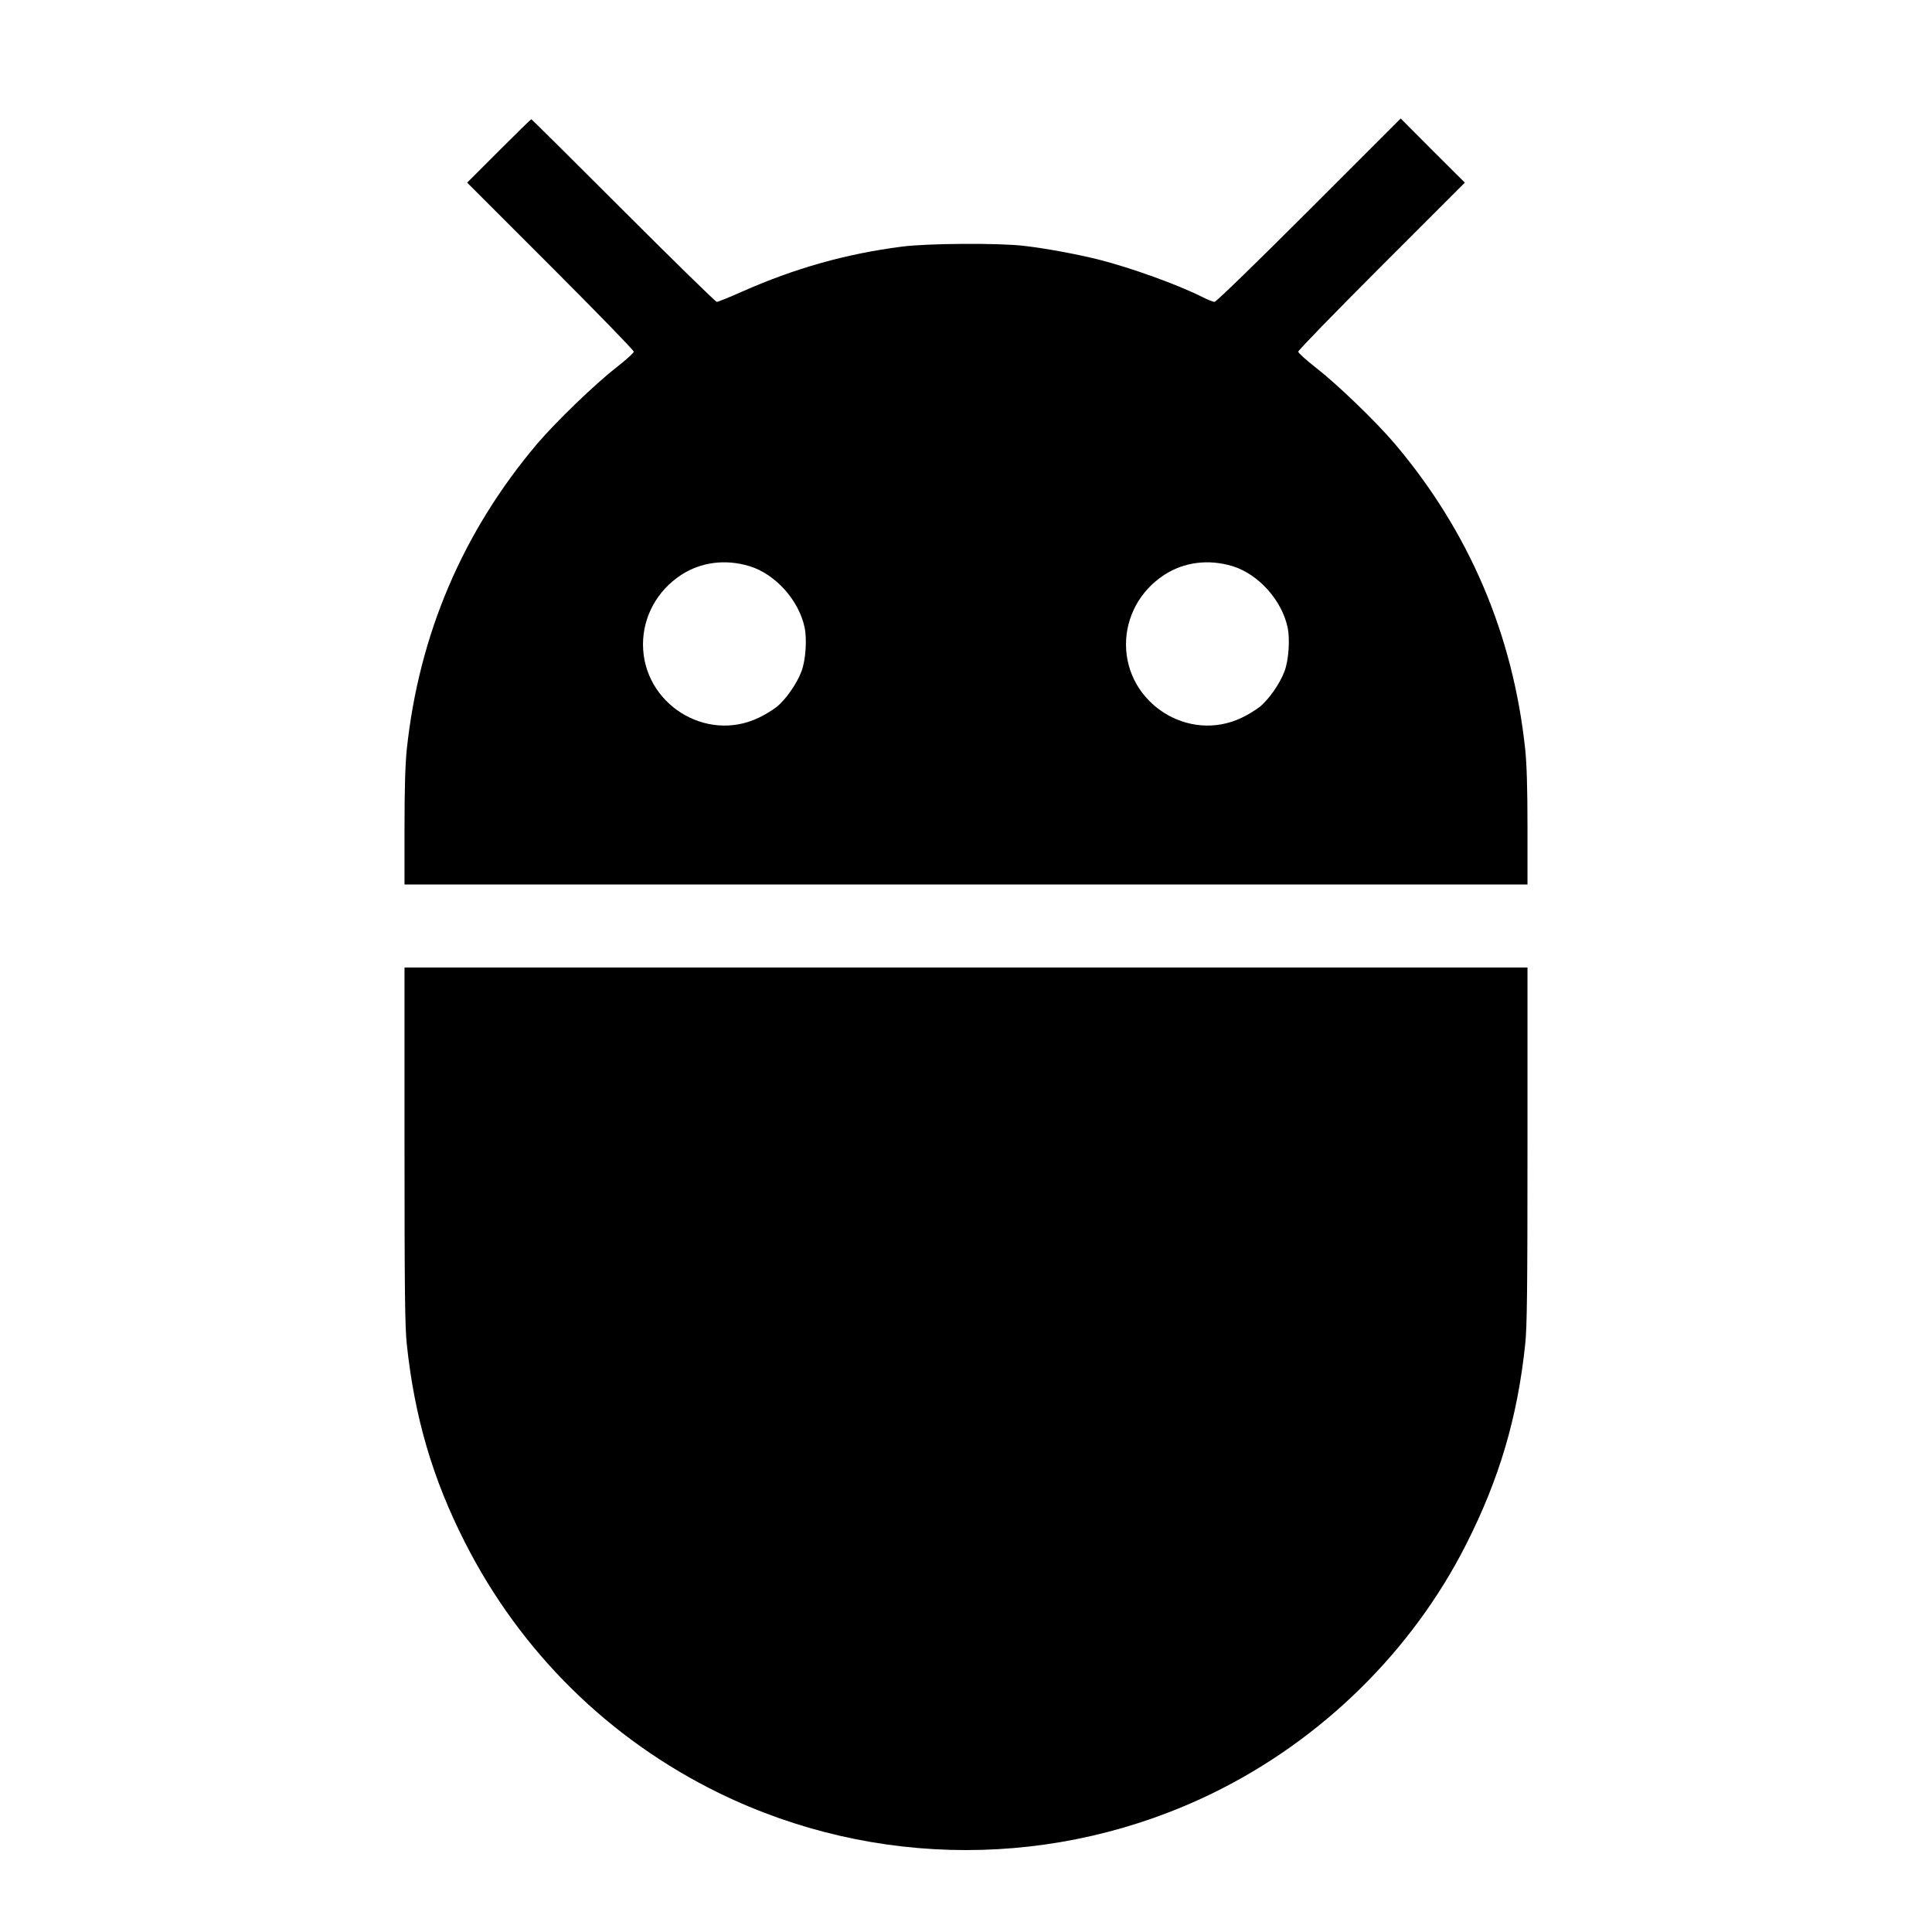 <?xml version="1.0" standalone="no"?>
<!DOCTYPE svg PUBLIC "-//W3C//DTD SVG 20010904//EN"
 "http://www.w3.org/TR/2001/REC-SVG-20010904/DTD/svg10.dtd">
<svg version="1.0" xmlns="http://www.w3.org/2000/svg"
 width="1280pt" height="1280pt" viewBox="0 0 1280 1280"
 preserveAspectRatio="xMidYMid meet">
<g transform="translate(0,1280) scale(0.1,-0.1)"
fill="#000000" stroke="none">
<path d="M3305 11800 l-210 -210 553 -553 c303 -303 552 -559 551 -567 0 -8
-52 -55 -116 -105 -145 -113 -398 -358 -523 -504 -493 -582 -784 -1263 -865
-2026 -10 -98 -15 -254 -15 -517 l0 -378 3720 0 3720 0 0 378 c0 263 -5 419
-15 517 -81 763 -372 1444 -865 2026 -125 147 -379 392 -523 504 -64 50 -116
97 -116 105 -1 8 248 264 551 567 l553 553 -213 212 -212 213 -608 -608 c-346
-346 -615 -607 -625 -607 -10 0 -48 15 -85 34 -166 83 -470 192 -682 246 -140
35 -347 74 -495 91 -163 20 -644 17 -810 -5 -372 -48 -707 -143 -1056 -297
-85 -38 -162 -69 -170 -69 -8 0 -286 272 -619 605 -333 333 -607 605 -610 605
-3 0 -100 -95 -215 -210z m1661 -2751 c172 -53 327 -226 365 -407 16 -78 7
-214 -20 -287 -29 -81 -104 -189 -165 -238 -28 -22 -82 -55 -121 -73 -351
-167 -764 96 -765 486 0 186 94 357 253 461 132 86 294 106 453 58z m3200 0
c172 -53 327 -226 365 -407 16 -78 7 -214 -20 -287 -29 -81 -104 -189 -165
-238 -28 -22 -82 -55 -121 -73 -351 -167 -764 96 -765 486 0 186 94 357 253
461 132 86 294 106 453 58z"/>
<path d="M2680 5213 c0 -970 3 -1203 15 -1318 51 -482 171 -893 386 -1315 368
-725 955 -1304 1684 -1660 1031 -503 2239 -503 3270 0 721 352 1321 941 1679
1649 220 434 340 841 391 1326 12 115 15 348 15 1318 l0 1177 -3720 0 -3720 0
0 -1177z"/>
</g>
</svg>

